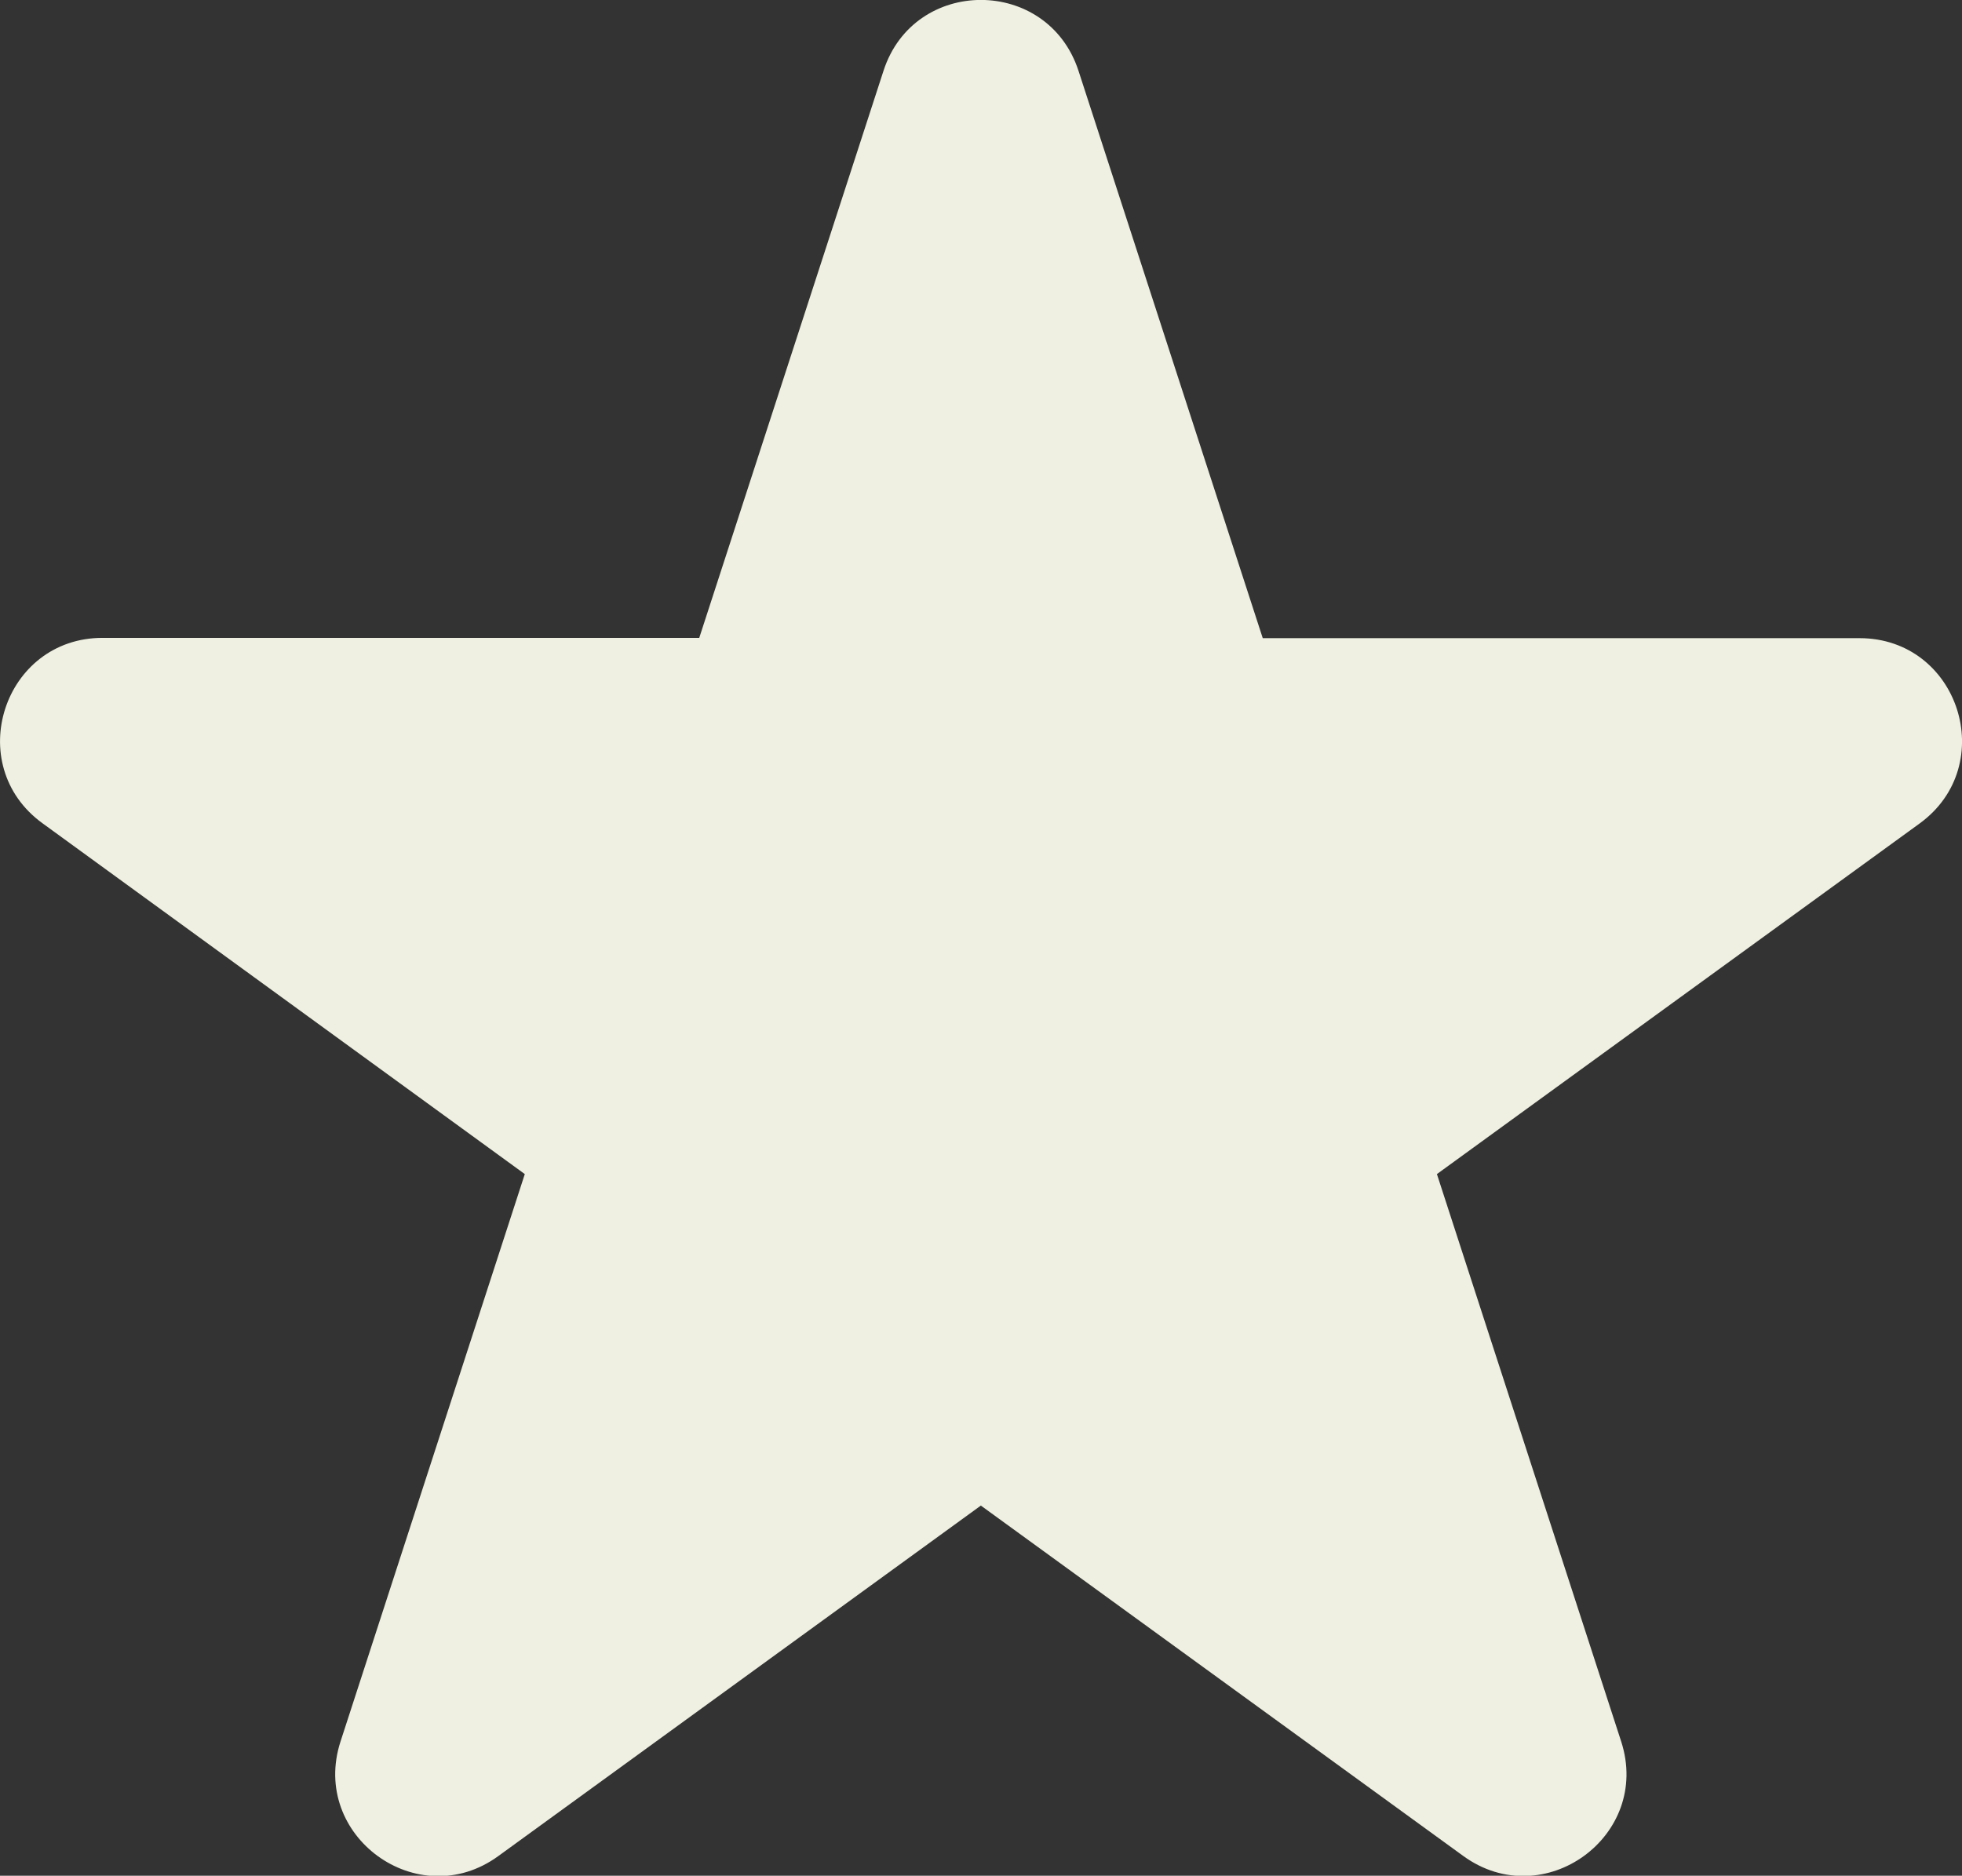 <?xml version="1.0" encoding="UTF-8"?>
<svg xmlns="http://www.w3.org/2000/svg" id="Layer_2" viewBox="0 0 67.93 64.96">
  <rect x="0" y="0" width="67.93" height="64.96" fill="#333333" stroke="none"/>
  <defs>
    <style>.cls-1{fill:#eff0e1;}</style>
  </defs>
  <g id="logos">
    <path class="cls-1" d="M37.34,2.45l6.38,19.65h20.66c3.44,0,4.86,4.4,2.08,6.42l-16.71,12.14,6.38,19.65c1.06,3.27-2.68,5.98-5.46,3.97l-16.71-12.14-16.71,12.14c-2.78,2.02-6.52-.7-5.46-3.97l6.38-19.65L1.47,28.51c-2.78-2.02-1.35-6.42,2.08-6.42h20.66S30.59,2.45,30.59,2.45c1.06-3.27,5.68-3.27,6.75,0Z"></path>
  </g>
</svg>
